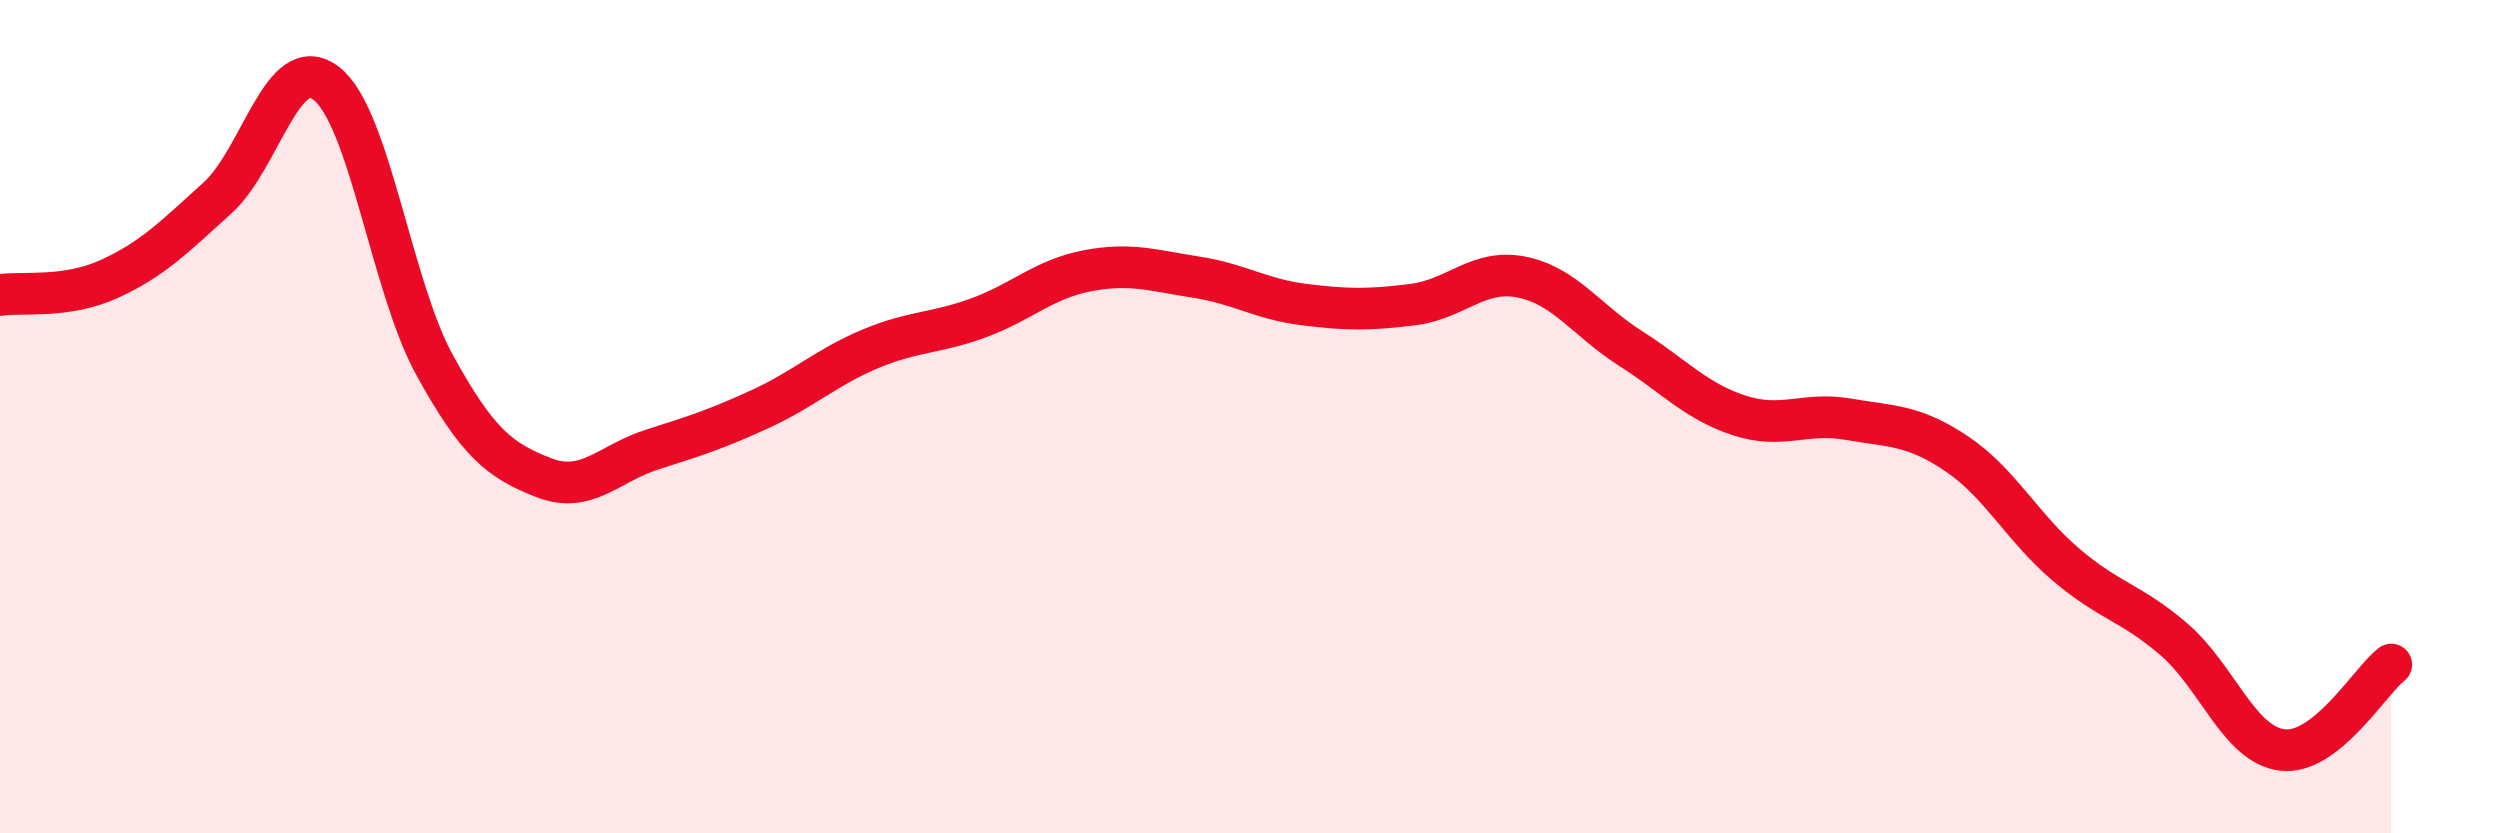 
    <svg width="60" height="20" viewBox="0 0 60 20" xmlns="http://www.w3.org/2000/svg">
      <path
        d="M 0,7.08 C 0.52,7 1.57,7.17 2.61,6.7 C 3.65,6.23 4.18,5.69 5.22,4.75 C 6.26,3.81 6.79,1.2 7.83,2 C 8.87,2.8 9.39,6.87 10.43,8.76 C 11.47,10.65 12,11.05 13.04,11.46 C 14.08,11.87 14.61,11.12 15.65,10.79 C 16.69,10.46 17.22,10.29 18.26,9.81 C 19.3,9.33 19.83,8.82 20.87,8.38 C 21.91,7.94 22.44,8.01 23.48,7.63 C 24.52,7.25 25.05,6.7 26.09,6.5 C 27.13,6.3 27.66,6.49 28.7,6.65 C 29.74,6.81 30.26,7.18 31.3,7.31 C 32.34,7.44 32.87,7.44 33.91,7.31 C 34.95,7.18 35.48,6.44 36.52,6.65 C 37.56,6.86 38.09,7.7 39.13,8.36 C 40.17,9.02 40.7,9.63 41.74,9.97 C 42.78,10.31 43.31,9.88 44.35,10.06 C 45.39,10.24 45.92,10.19 46.96,10.89 C 48,11.59 48.53,12.65 49.57,13.54 C 50.61,14.43 51.13,14.45 52.17,15.34 C 53.21,16.23 53.74,17.88 54.78,18 C 55.82,18.12 56.87,16.36 57.39,15.95L57.39 20L0 20Z"
        fill="#EB0A25"
        opacity="0.1"
        stroke-linecap="round"
        stroke-linejoin="round"
      />
      <path
        d="M 0,7.08 C 0.52,7 1.57,7.17 2.61,6.7 C 3.65,6.23 4.18,5.69 5.22,4.75 C 6.26,3.81 6.79,1.2 7.83,2 C 8.87,2.8 9.39,6.87 10.43,8.76 C 11.47,10.65 12,11.05 13.04,11.46 C 14.08,11.87 14.61,11.12 15.65,10.79 C 16.69,10.46 17.22,10.29 18.26,9.81 C 19.3,9.33 19.83,8.82 20.87,8.38 C 21.91,7.94 22.44,8.01 23.48,7.63 C 24.52,7.25 25.05,6.7 26.09,6.5 C 27.13,6.3 27.66,6.49 28.7,6.65 C 29.74,6.81 30.26,7.18 31.3,7.31 C 32.34,7.44 32.87,7.44 33.91,7.31 C 34.95,7.18 35.48,6.44 36.52,6.65 C 37.56,6.86 38.09,7.7 39.13,8.36 C 40.17,9.02 40.7,9.63 41.74,9.97 C 42.78,10.31 43.31,9.88 44.35,10.06 C 45.39,10.24 45.92,10.19 46.96,10.89 C 48,11.59 48.53,12.65 49.57,13.54 C 50.61,14.43 51.13,14.45 52.17,15.34 C 53.21,16.23 53.74,17.88 54.78,18 C 55.82,18.12 56.87,16.36 57.39,15.95"
        stroke="#EB0A25"
        stroke-width="1"
        fill="none"
        stroke-linecap="round"
        stroke-linejoin="round"
      />
    </svg>
  